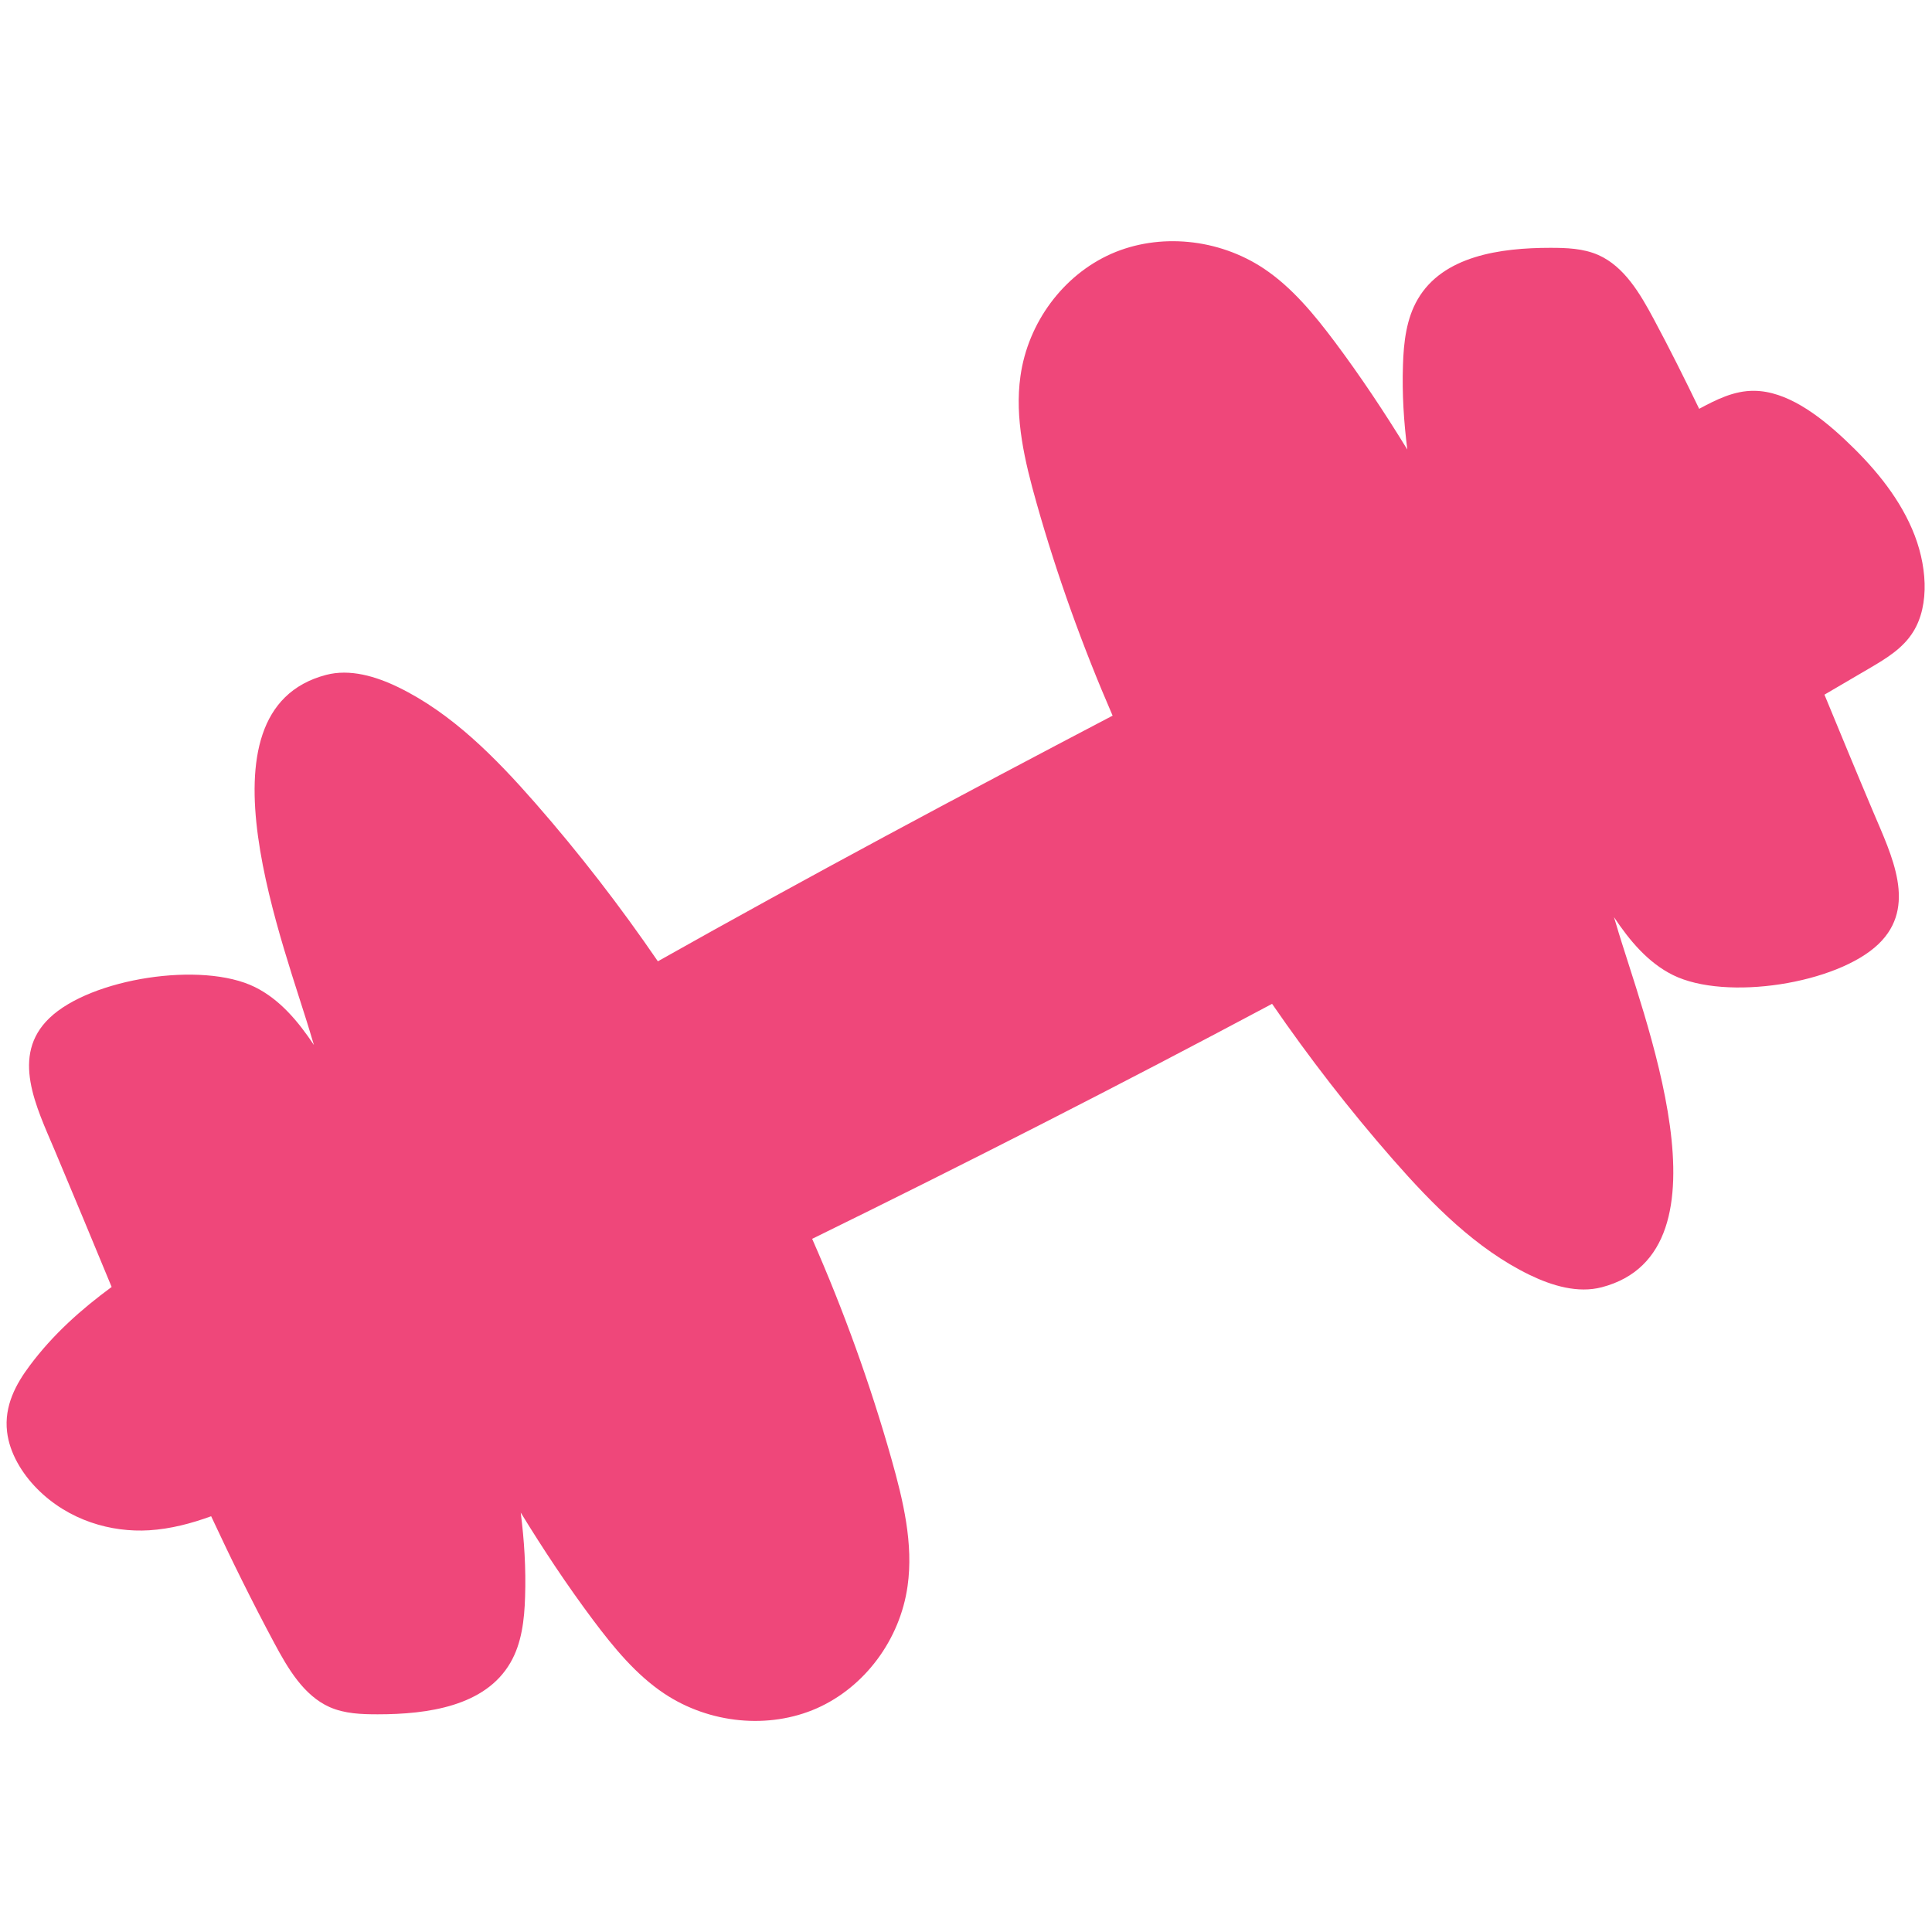 <?xml version="1.0" encoding="UTF-8"?> <svg xmlns="http://www.w3.org/2000/svg" xmlns:xlink="http://www.w3.org/1999/xlink" version="1.1" id="Layer_1" x="0px" y="0px" viewBox="0 0 141.73 141.73" style="enable-background:new 0 0 141.73 141.73;" xml:space="preserve"> <style type="text/css"> .st0{fill:#EF477A;} </style> <path class="st0" d="M135.34,32.25c-1.98-1.86-4.31-3.56-6.65-3.58c-1.48-0.02-2.79,0.65-4.04,1.32c-1.07-2.21-2.16-4.4-3.33-6.58 c-1-1.87-2.16-3.85-4.06-4.7c-1.11-0.49-2.34-0.53-3.53-0.53c-3.67,0-7.88,0.59-9.73,3.78c-0.83,1.42-1.03,3.15-1.08,4.83 c-0.07,2.08,0.06,4.15,0.32,6.19c-1.66-2.71-3.42-5.36-5.32-7.9c-1.51-2.01-3.14-4-5.21-5.38c-3.32-2.21-7.67-2.63-11.19-1.08 c-3.52,1.56-6.11,5.04-6.66,8.97c-0.44,3.09,0.32,6.27,1.18,9.31c1.5,5.31,3.38,10.53,5.58,15.6 c-11.18,5.86-22.33,11.81-33.36,18.02c-2.77-4.05-5.78-7.94-9.01-11.63c-2.92-3.33-6.1-6.56-10.02-8.47 c-1.67-0.81-3.56-1.37-5.31-0.91c-10.02,2.63-2.94,20.11-1.04,26.66c0.05,0.16,0.1,0.33,0.15,0.49c-1.16-1.74-2.51-3.35-4.33-4.25 c-3.88-1.92-12.05-0.64-15.08,2.28c-2.86,2.75-0.96,6.49,0.4,9.71c1.41,3.34,2.79,6.68,4.17,10.01c-2.23,1.64-4.3,3.48-6,5.76 c-1,1.33-1.9,2.95-1.67,4.87c0.18,1.55,1.09,3.05,2.21,4.18c2.31,2.33,5.44,3.21,8.21,3.04c1.59-0.1,3.09-0.5,4.55-1.03 c1.46,3.13,2.99,6.24,4.63,9.3c1,1.87,2.16,3.85,4.06,4.7c1.11,0.49,2.34,0.53,3.53,0.53c3.67,0,7.88-0.59,9.73-3.78 c0.83-1.42,1.03-3.15,1.08-4.83c0.07-2.08-0.06-4.15-0.32-6.19c1.66,2.71,3.42,5.36,5.32,7.9c1.51,2.01,3.14,4,5.21,5.38 c3.32,2.21,7.67,2.63,11.19,1.08c3.52-1.56,6.11-5.04,6.66-8.97c0.44-3.09-0.32-6.26-1.18-9.31c-1.56-5.51-3.51-10.91-5.82-16.16 c11.34-5.56,22.6-11.3,33.74-17.24c2.73,3.97,5.69,7.79,8.86,11.41c2.92,3.33,6.1,6.56,10.02,8.47c1.67,0.81,3.56,1.37,5.31,0.91 c10.02-2.63,2.94-20.11,1.04-26.66c-0.05-0.16-0.1-0.32-0.15-0.49c1.16,1.74,2.51,3.35,4.33,4.25c3.88,1.92,12.05,0.64,15.08-2.28 c2.86-2.75,0.96-6.49-0.4-9.71c-1.21-2.86-2.39-5.72-3.57-8.58c1.13-0.66,2.26-1.32,3.38-1.98c1.17-0.69,2.38-1.42,3.13-2.63 c1.24-1.98,1.02-5-0.08-7.54C139.17,36.25,137.31,34.1,135.34,32.25z"></path> </svg> 